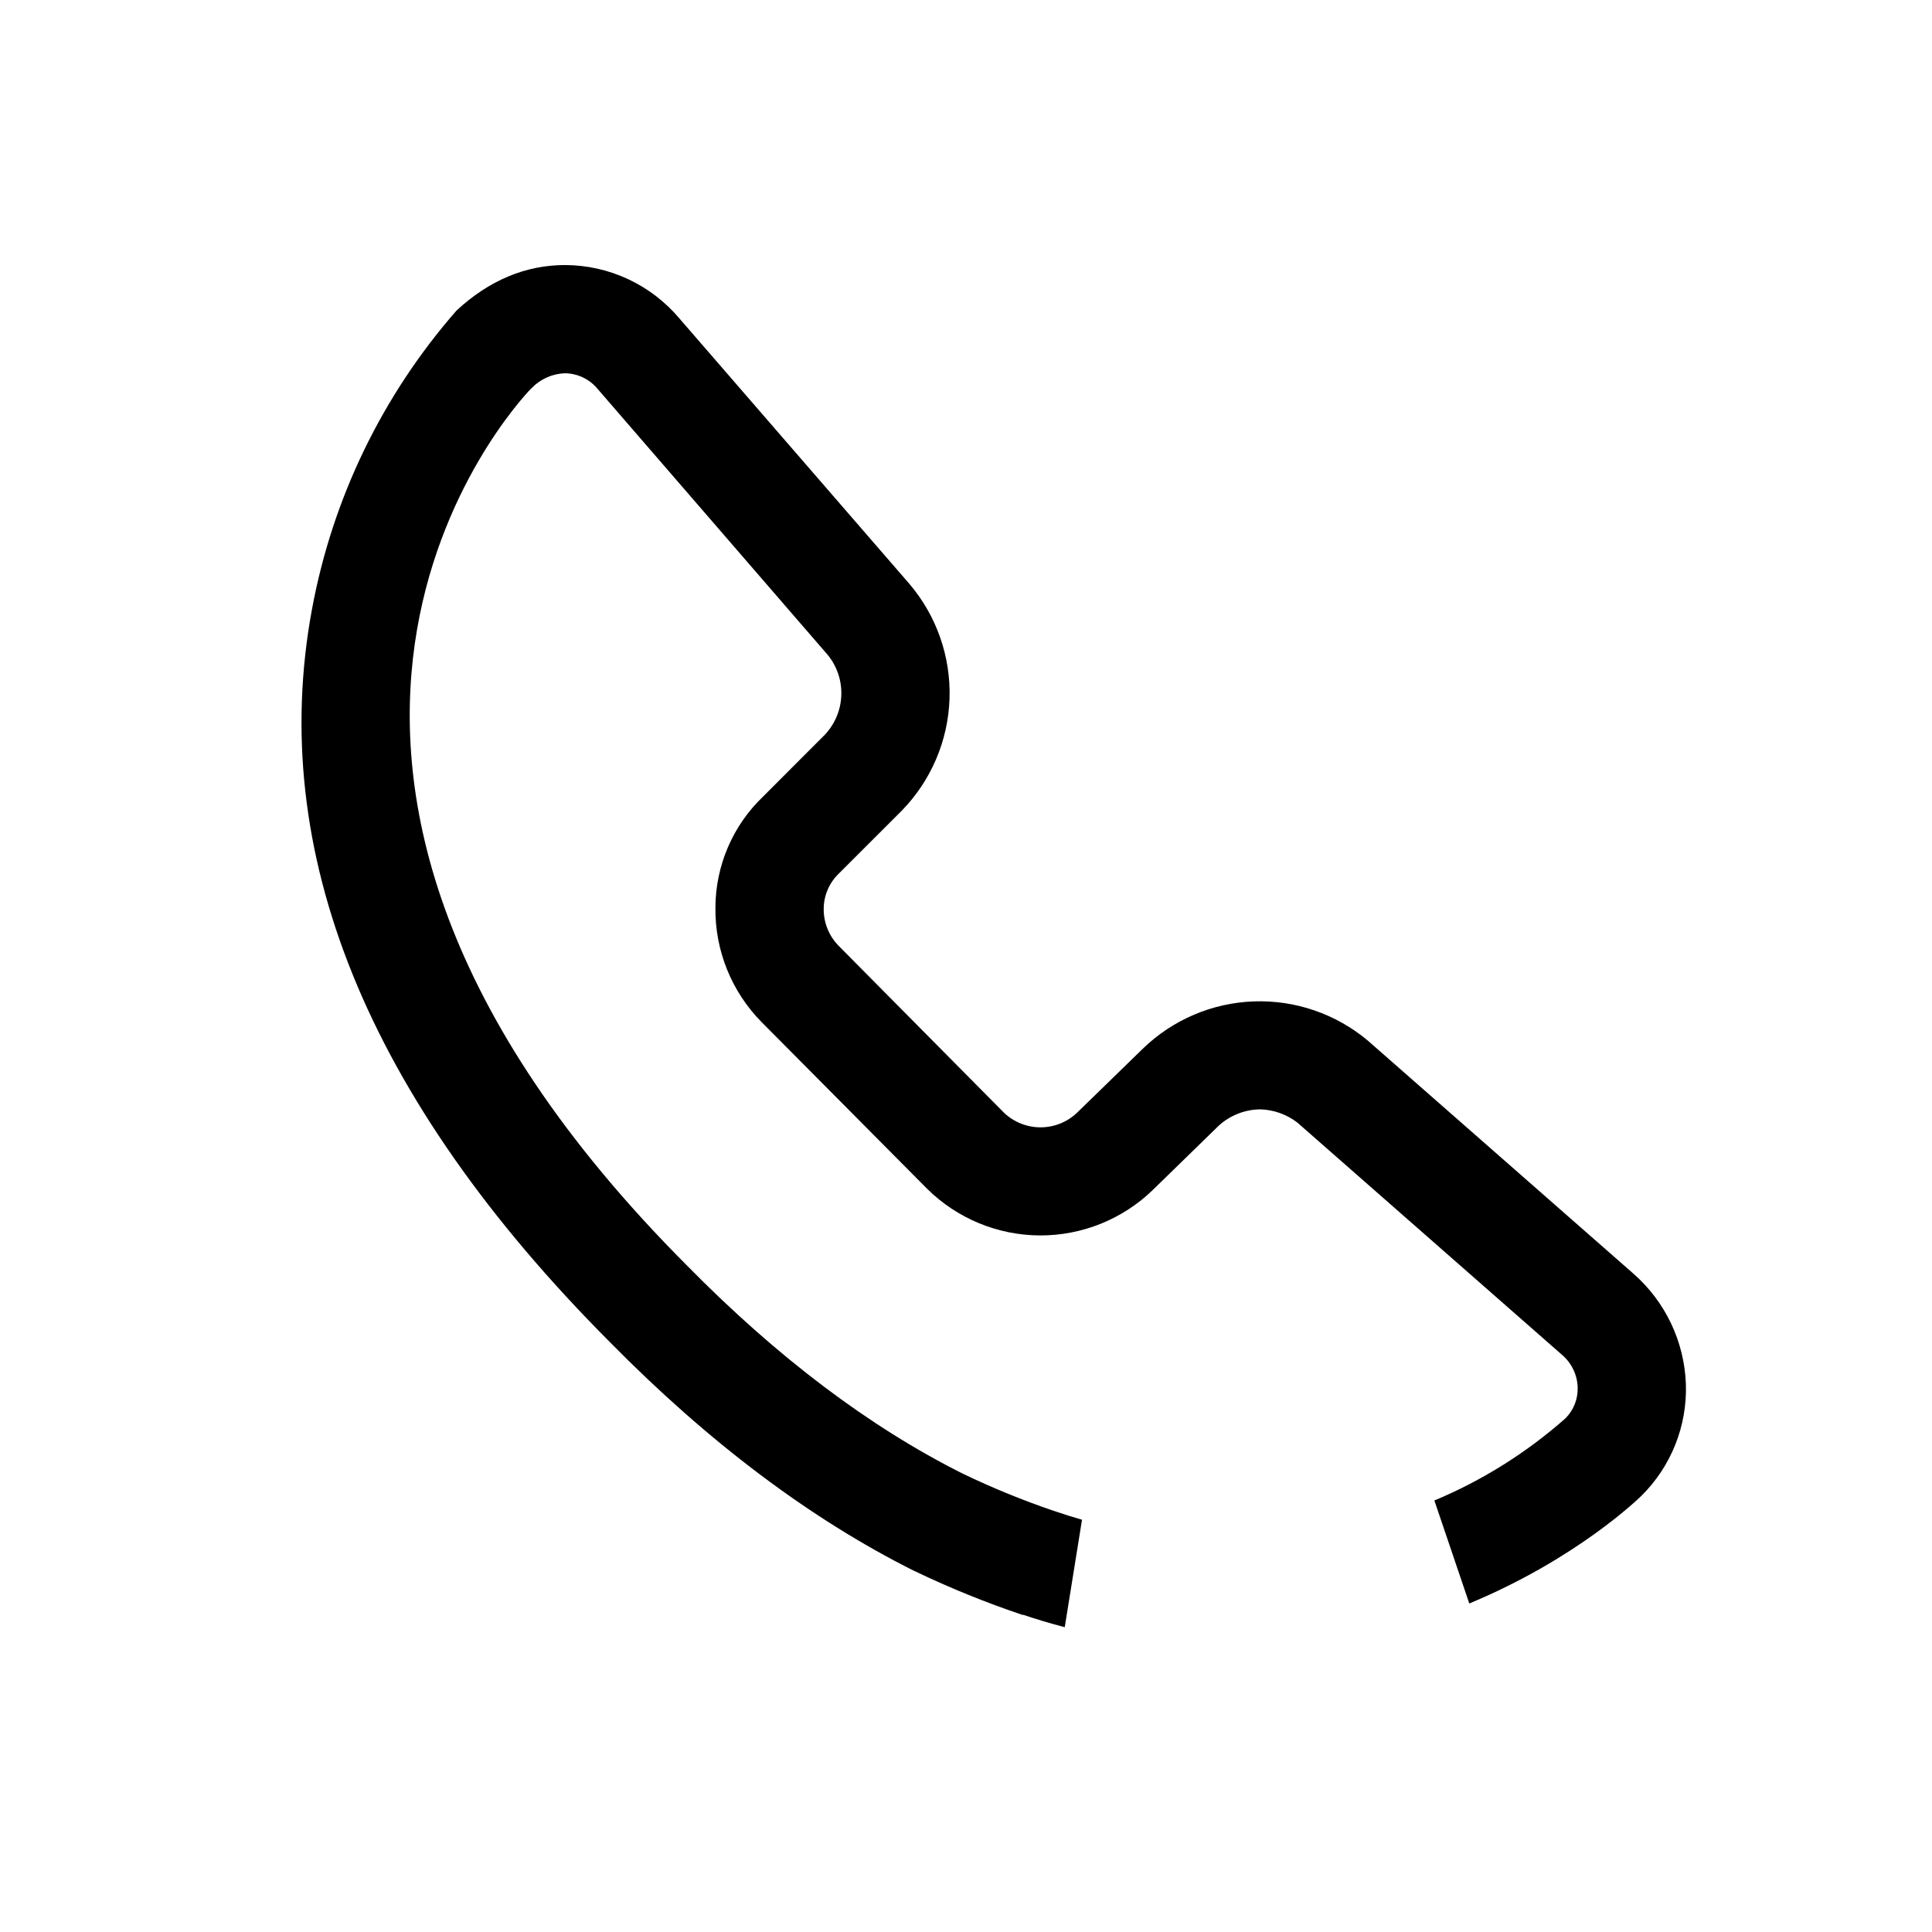 <svg width="100" height="100" viewBox="0 0 100 100" fill="none" xmlns="http://www.w3.org/2000/svg">
<path d="M84.96 77.422C85.723 76.668 86.321 75.763 86.717 74.766C87.113 73.769 87.298 72.701 87.261 71.629C87.22 70.545 86.959 69.48 86.494 68.501C86.028 67.521 85.367 66.646 84.552 65.93L70.802 53.865C69.153 52.48 67.049 51.756 64.897 51.832C62.745 51.909 60.699 52.781 59.153 54.28L55.742 57.6C55.233 58.082 54.558 58.351 53.857 58.351C53.156 58.351 52.481 58.082 51.972 57.6L43.395 48.942C43.149 48.688 42.955 48.388 42.824 48.059C42.694 47.73 42.629 47.379 42.635 47.025C42.638 46.686 42.709 46.351 42.844 46.04C42.979 45.729 43.174 45.448 43.419 45.214L46.668 41.968C48.19 40.411 49.075 38.341 49.147 36.165C49.22 33.989 48.475 31.864 47.06 30.209L35.172 16.49C34.445 15.625 33.538 14.928 32.515 14.45C31.491 13.971 30.375 13.722 29.245 13.719C27.215 13.719 25.325 14.503 23.632 16.071C19.802 20.446 17.22 25.771 16.157 31.487C13.805 44.069 18.987 56.848 31.566 69.465C36.661 74.643 41.953 78.626 47.311 81.307L47.374 81.334C49.173 82.197 51.025 82.948 52.916 83.584H52.967C53.634 83.808 54.331 84.019 55.111 84.223L56.005 78.661C55.55 78.532 55.115 78.394 54.688 78.249L54.523 78.195C52.918 77.649 51.347 77.006 49.82 76.27C44.995 73.852 40.209 70.234 35.56 65.506C9.525 39.417 26.717 20.916 27.462 20.14L27.524 20.081C27.977 19.614 28.595 19.341 29.245 19.32C29.567 19.325 29.884 19.399 30.174 19.537C30.465 19.676 30.721 19.876 30.927 20.124L42.85 33.906C43.327 34.494 43.574 35.235 43.546 35.991C43.519 36.748 43.219 37.469 42.702 38.021L39.503 41.224C38.724 41.967 38.103 42.861 37.678 43.85C37.253 44.84 37.032 45.905 37.03 46.982C37.017 48.079 37.222 49.168 37.633 50.185C38.044 51.202 38.653 52.128 39.425 52.908L47.997 61.54C49.552 63.074 51.647 63.938 53.831 63.946C56.016 63.953 58.117 63.103 59.682 61.579L63.088 58.259C63.678 57.724 64.444 57.426 65.24 57.42C65.934 57.442 66.603 57.682 67.153 58.106L67.184 58.133L80.852 70.128C81.096 70.336 81.293 70.593 81.433 70.882C81.572 71.17 81.649 71.485 81.66 71.805C81.67 72.102 81.62 72.398 81.511 72.675C81.403 72.951 81.238 73.202 81.029 73.412C79.015 75.192 76.723 76.629 74.243 77.665L76.05 82.996C81.613 80.684 84.815 77.564 84.96 77.422Z" fill="#000"/>
</svg>